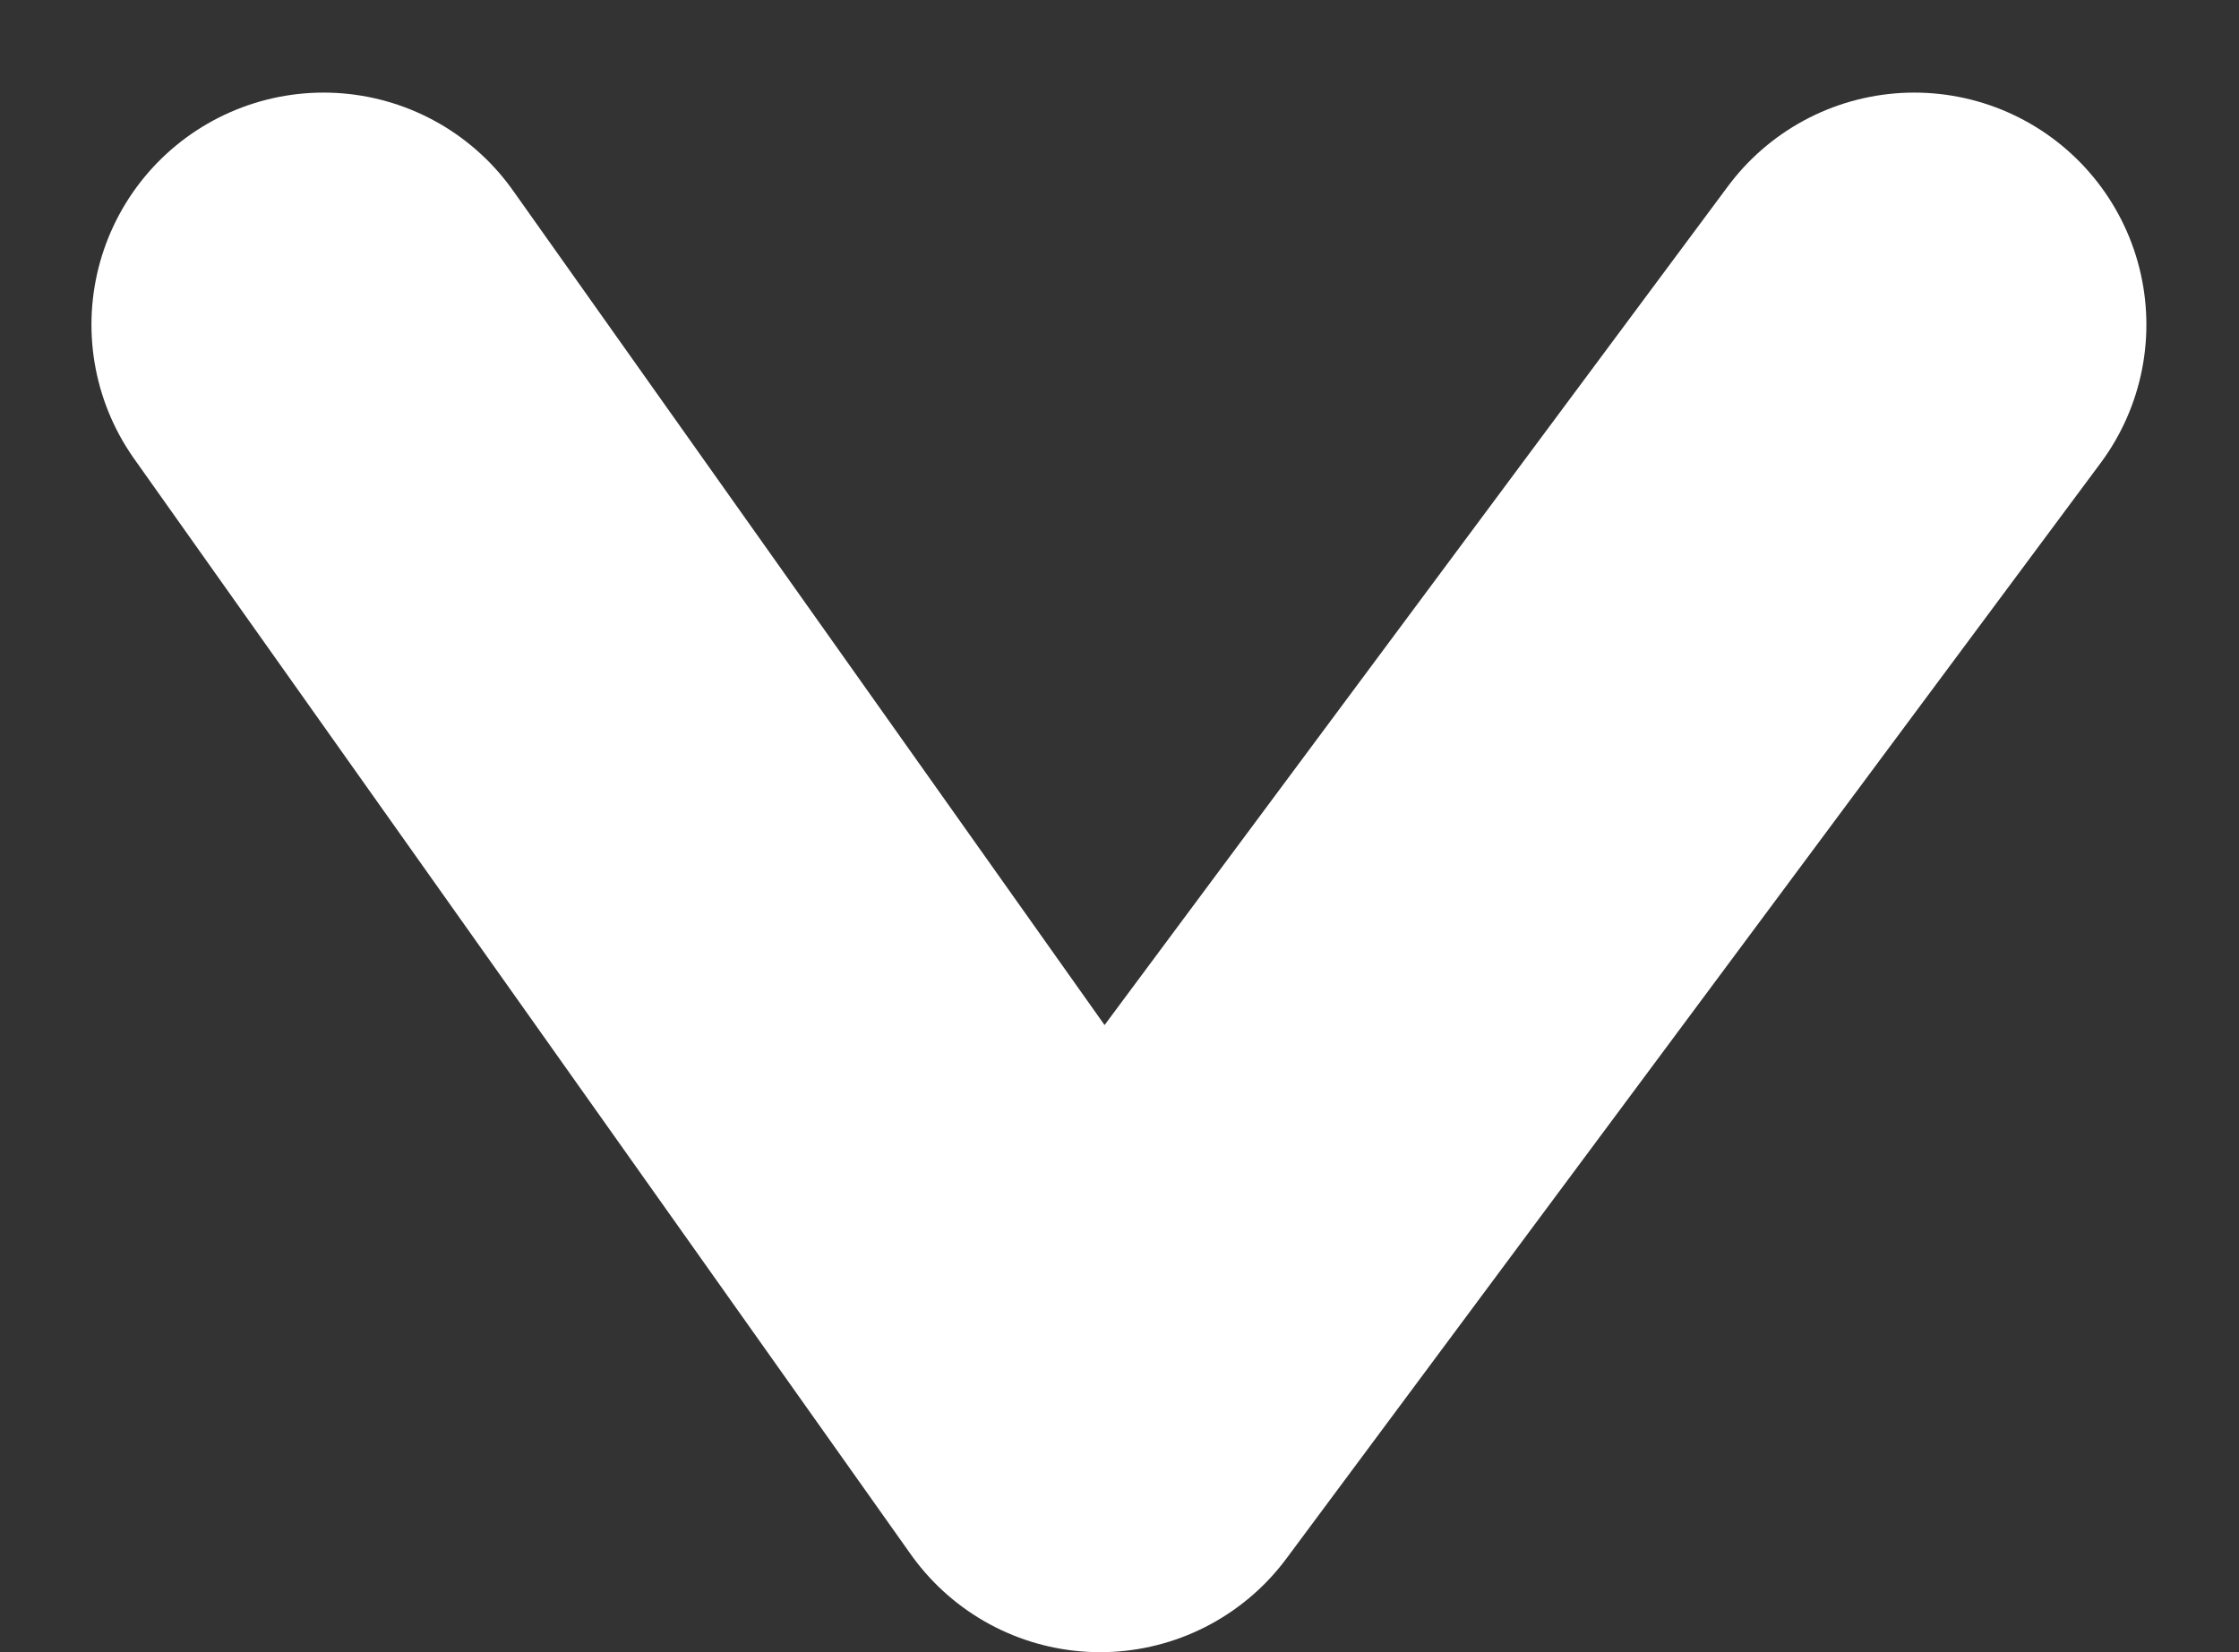 <svg xmlns="http://www.w3.org/2000/svg" width="19.292" height="14.239" viewBox="0 0 19.292 14.239">
  <rect x="0" y="0" width="19.292" height="14.239" fill="#333333" stroke="none"/>
  <path id="arrow-down-white" d="M70.339,1510.349l9.441,7.015-9.441,6.691" transform="translate(1526.843 -67.541) rotate(90)" fill="none" stroke="#fff" stroke-linecap="round" stroke-linejoin="round" stroke-width="4"/>
</svg>
